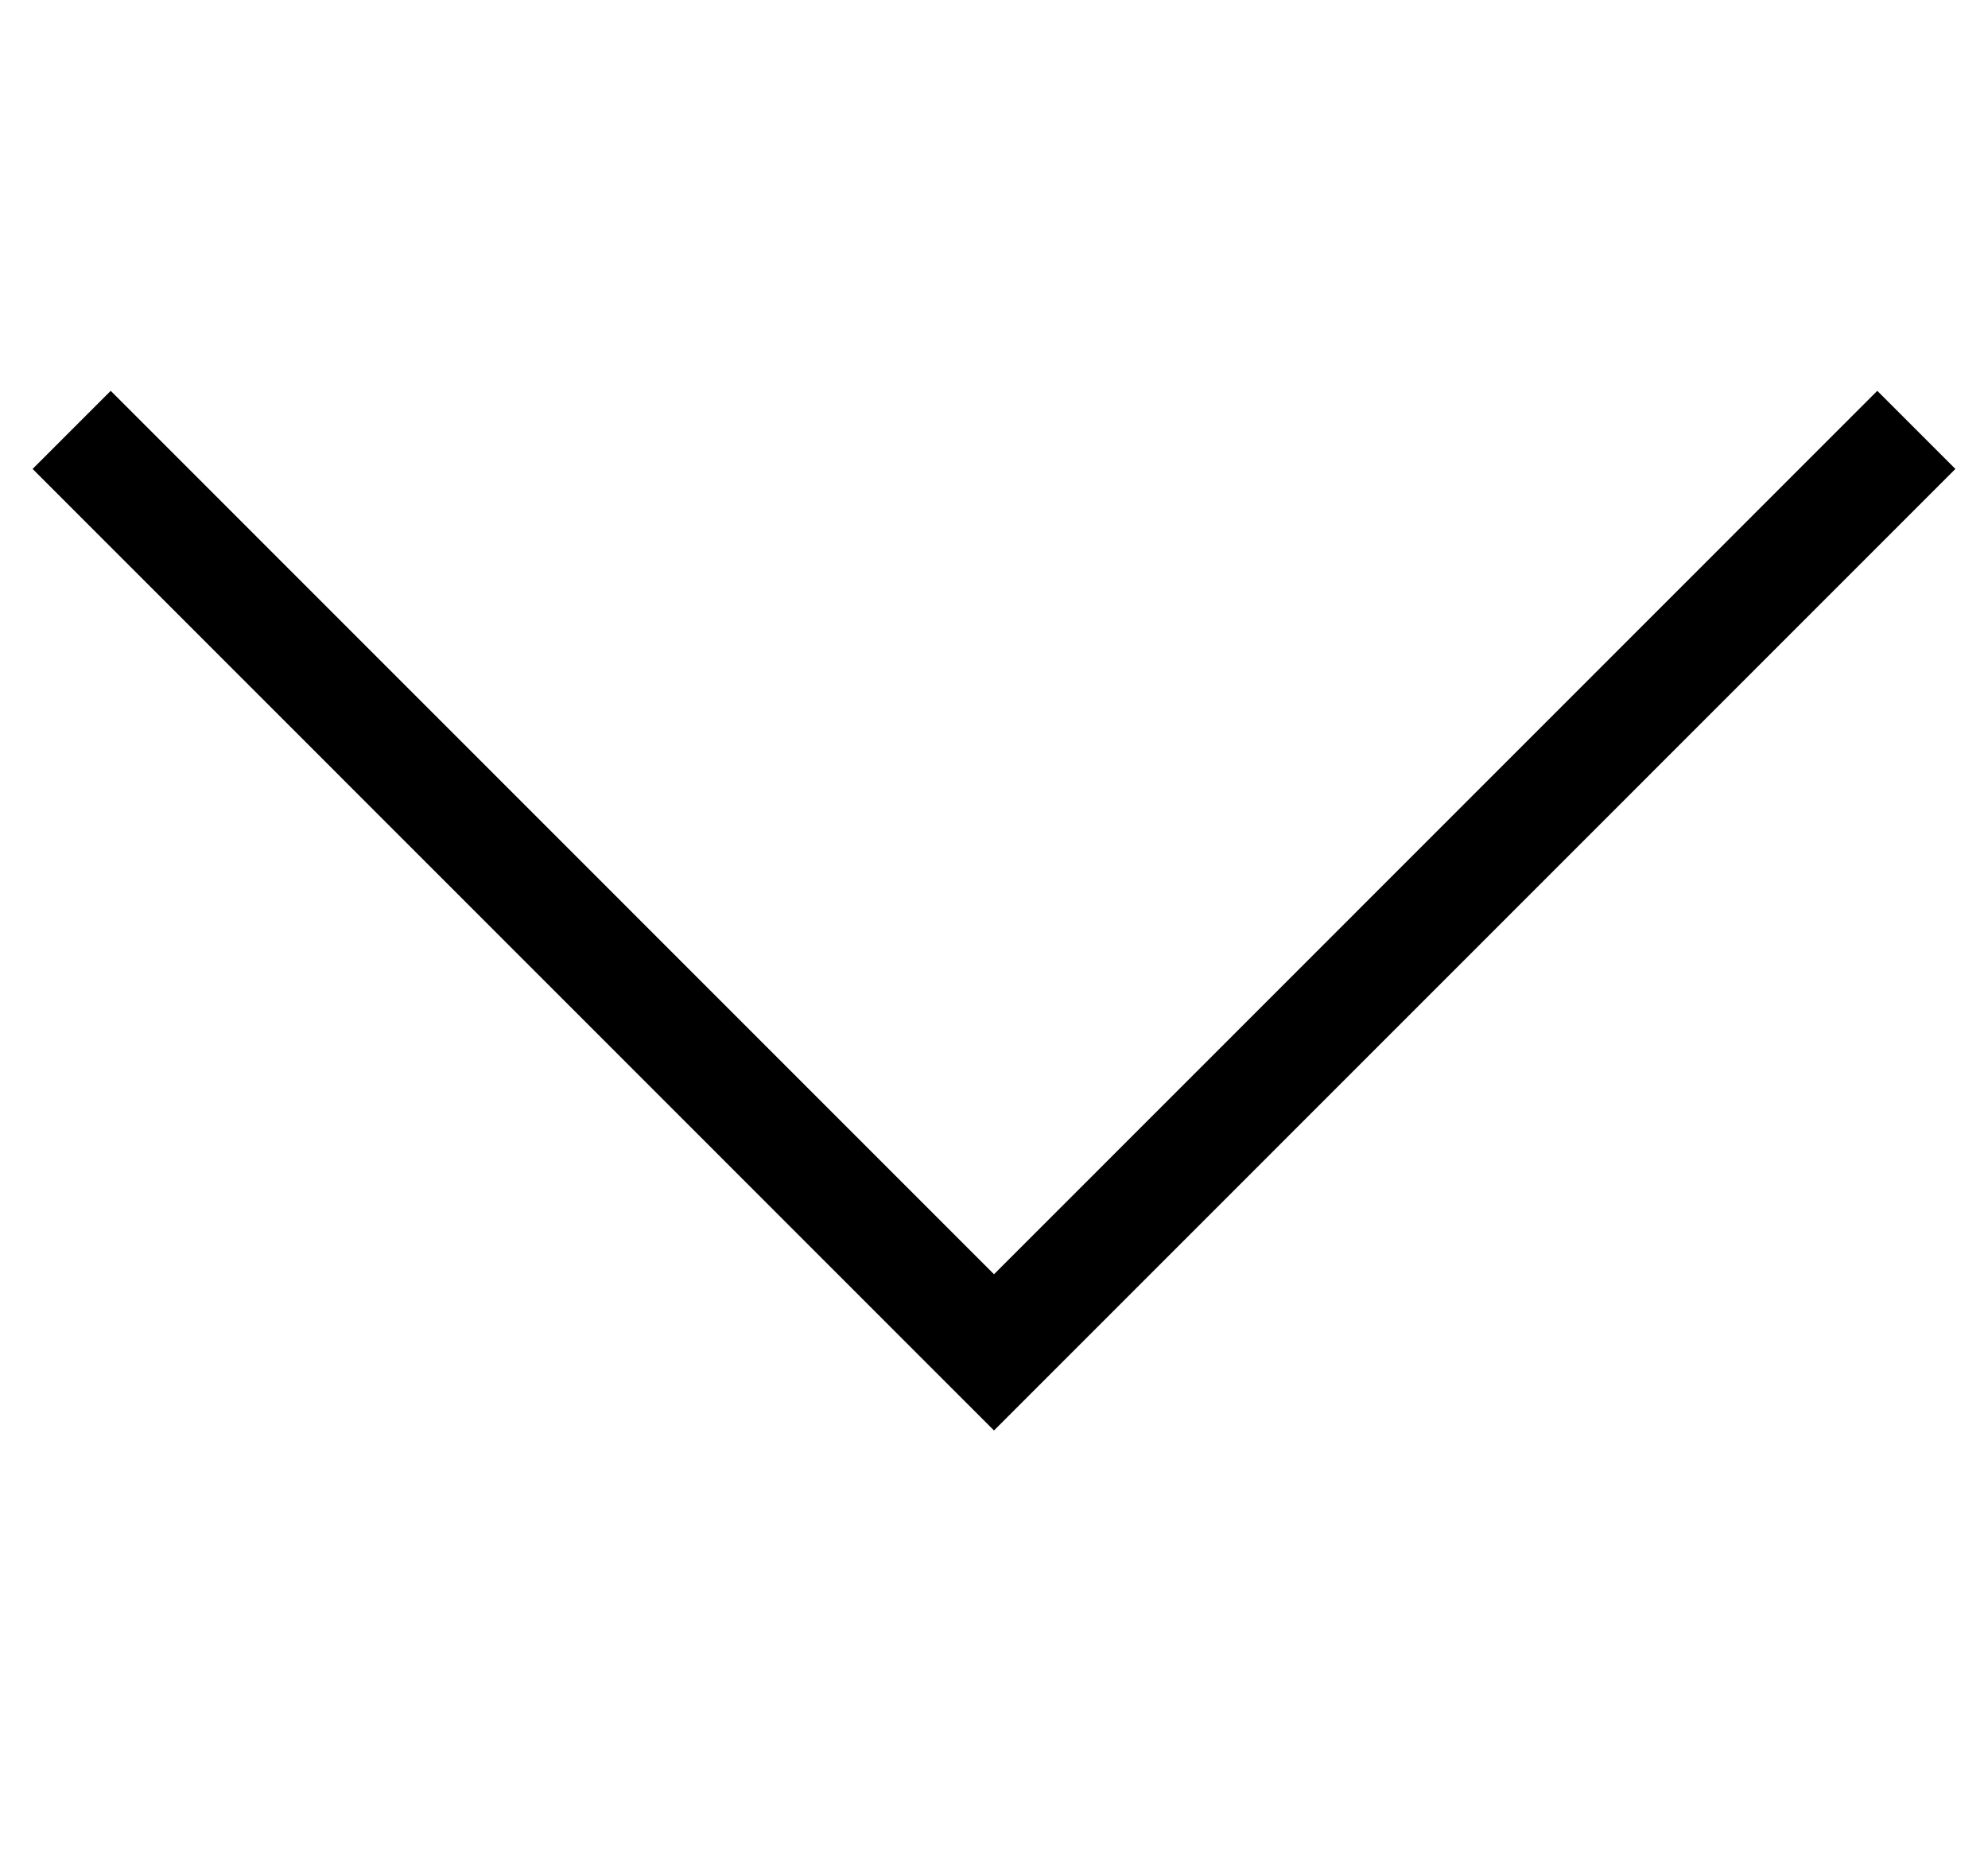 <svg width="16" height="15" viewBox="0 0 16 15" fill="none" xmlns="http://www.w3.org/2000/svg">
<path d="M0.891 3.774L8 10.884L15.109 3.774" stroke="black" stroke-width="0.889" stroke-linecap="square"/>
</svg>
